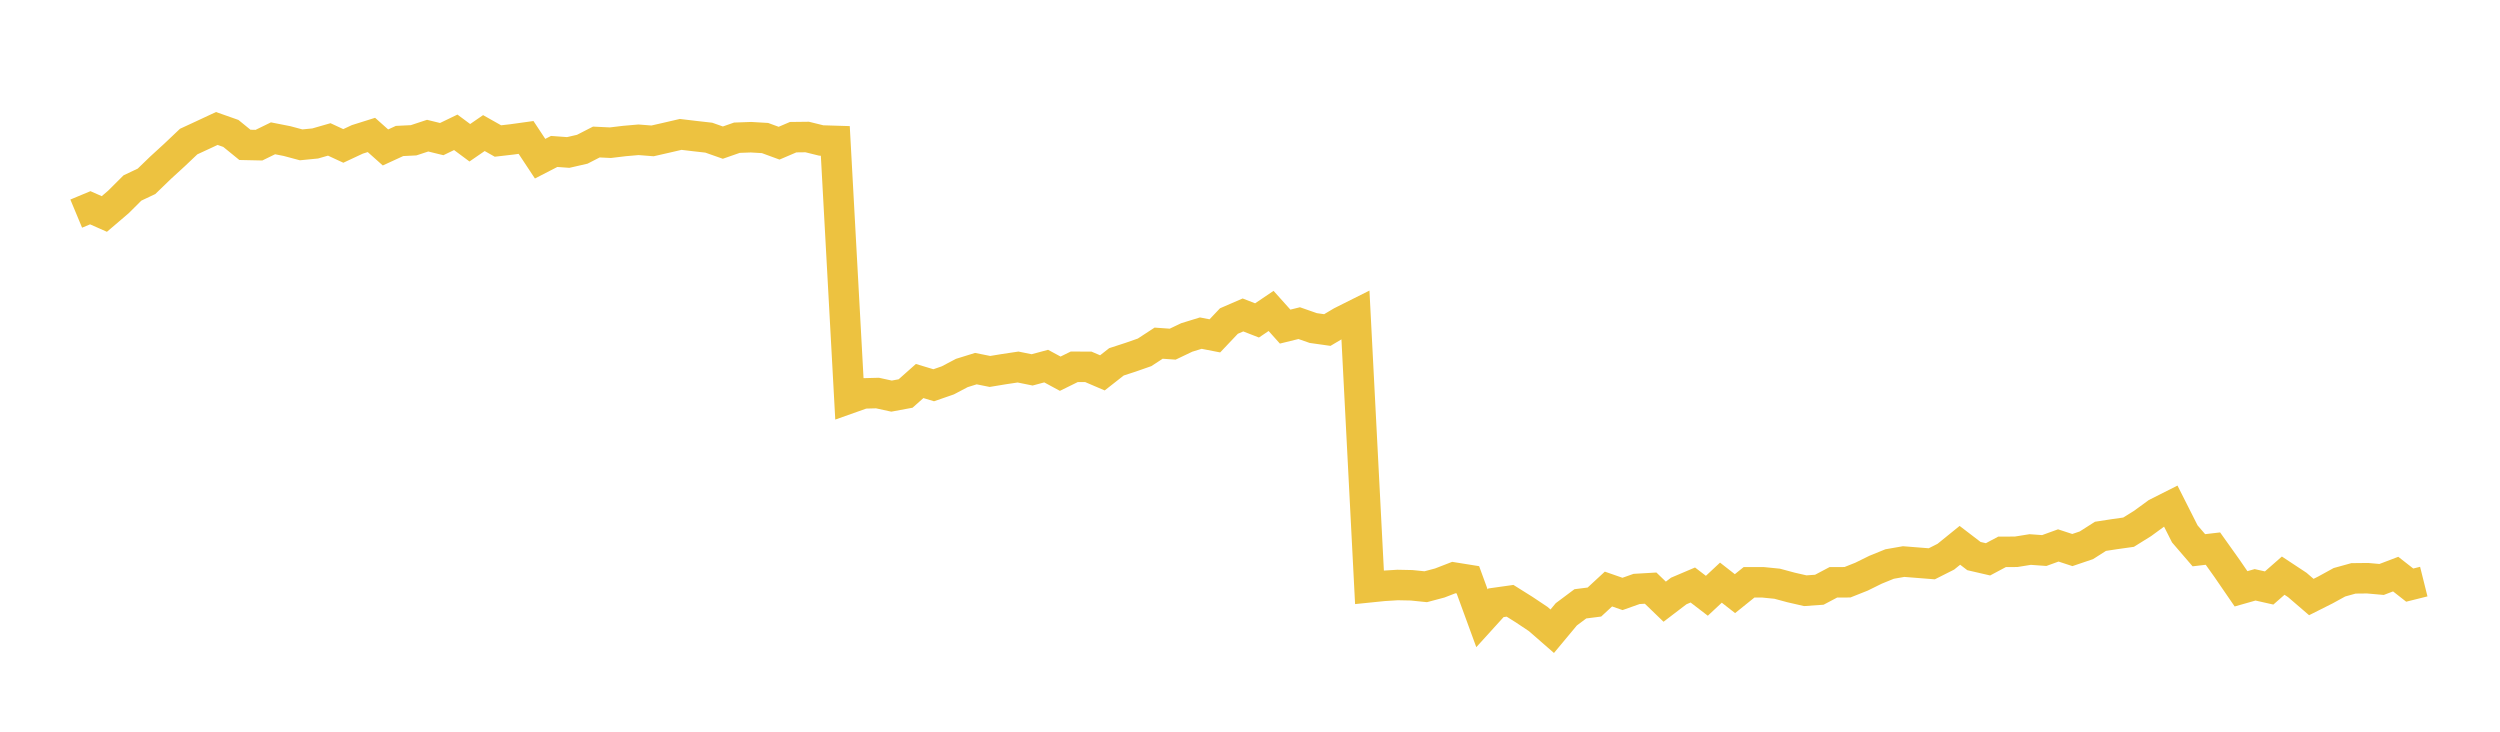 <svg width="164" height="48" xmlns="http://www.w3.org/2000/svg" xmlns:xlink="http://www.w3.org/1999/xlink"><path fill="none" stroke="rgb(237,194,64)" stroke-width="2" d="M5,14.013L5.922,13.629L6.844,14.037L7.766,13.25L8.689,12.331L9.611,11.895L10.533,11.004L11.455,10.16L12.377,9.286L13.299,8.859L14.222,8.428L15.144,8.753L16.066,9.503L16.988,9.523L17.91,9.073L18.832,9.255L19.754,9.502L20.677,9.411L21.599,9.146L22.521,9.573L23.443,9.142L24.365,8.852L25.287,9.673L26.21,9.248L27.132,9.203L28.054,8.899L28.976,9.125L29.898,8.68L30.82,9.365L31.743,8.73L32.665,9.25L33.587,9.144L34.509,9.016L35.431,10.41L36.353,9.935L37.275,10.002L38.198,9.79L39.12,9.317L40.042,9.361L40.964,9.25L41.886,9.17L42.808,9.242L43.731,9.031L44.653,8.817L45.575,8.927L46.497,9.031L47.419,9.356L48.341,9.034L49.263,9.001L50.186,9.055L51.108,9.393L52.03,8.999L52.952,8.988L53.874,9.216L54.796,9.244L55.719,26.135L56.641,25.808L57.563,25.784L58.485,25.985L59.407,25.814L60.329,24.995L61.251,25.273L62.174,24.953L63.096,24.468L64.018,24.182L64.94,24.367L65.862,24.215L66.784,24.077L67.707,24.264L68.629,24.016L69.551,24.515L70.473,24.061L71.395,24.065L72.317,24.46L73.24,23.736L74.162,23.436L75.084,23.114L76.006,22.512L76.928,22.577L77.85,22.137L78.772,21.853L79.695,22.033L80.617,21.06L81.539,20.661L82.461,21.02L83.383,20.397L84.305,21.425L85.228,21.198L86.15,21.52L87.072,21.65L87.994,21.103L88.916,20.641L89.838,38.527L90.76,38.433L91.683,38.376L92.605,38.395L93.527,38.489L94.449,38.244L95.371,37.887L96.293,38.035L97.216,40.558L98.138,39.542L99.06,39.412L99.982,39.99L100.904,40.605L101.826,41.409L102.749,40.3L103.671,39.611L104.593,39.494L105.515,38.641L106.437,38.962L107.359,38.635L108.281,38.581L109.204,39.471L110.126,38.768L111.048,38.376L111.97,39.083L112.892,38.222L113.814,38.943L114.737,38.2L115.659,38.2L116.581,38.292L117.503,38.54L118.425,38.751L119.347,38.687L120.269,38.2L121.192,38.196L122.114,37.83L123.036,37.375L123.958,37L124.88,36.839L125.802,36.912L126.725,36.985L127.647,36.52L128.569,35.773L129.491,36.479L130.413,36.692L131.335,36.201L132.257,36.197L133.18,36.049L134.102,36.115L135.024,35.781L135.946,36.083L136.868,35.771L137.79,35.183L138.713,35.041L139.635,34.911L140.557,34.337L141.479,33.662L142.401,33.197L143.323,35.023L144.246,36.096L145.168,35.988L146.09,37.283L147.012,38.626L147.934,38.364L148.856,38.572L149.778,37.763L150.701,38.372L151.623,39.165L152.545,38.702L153.467,38.196L154.389,37.941L155.311,37.931L156.234,38.012L157.156,37.661L158.078,38.383L159,38.153"></path></svg>